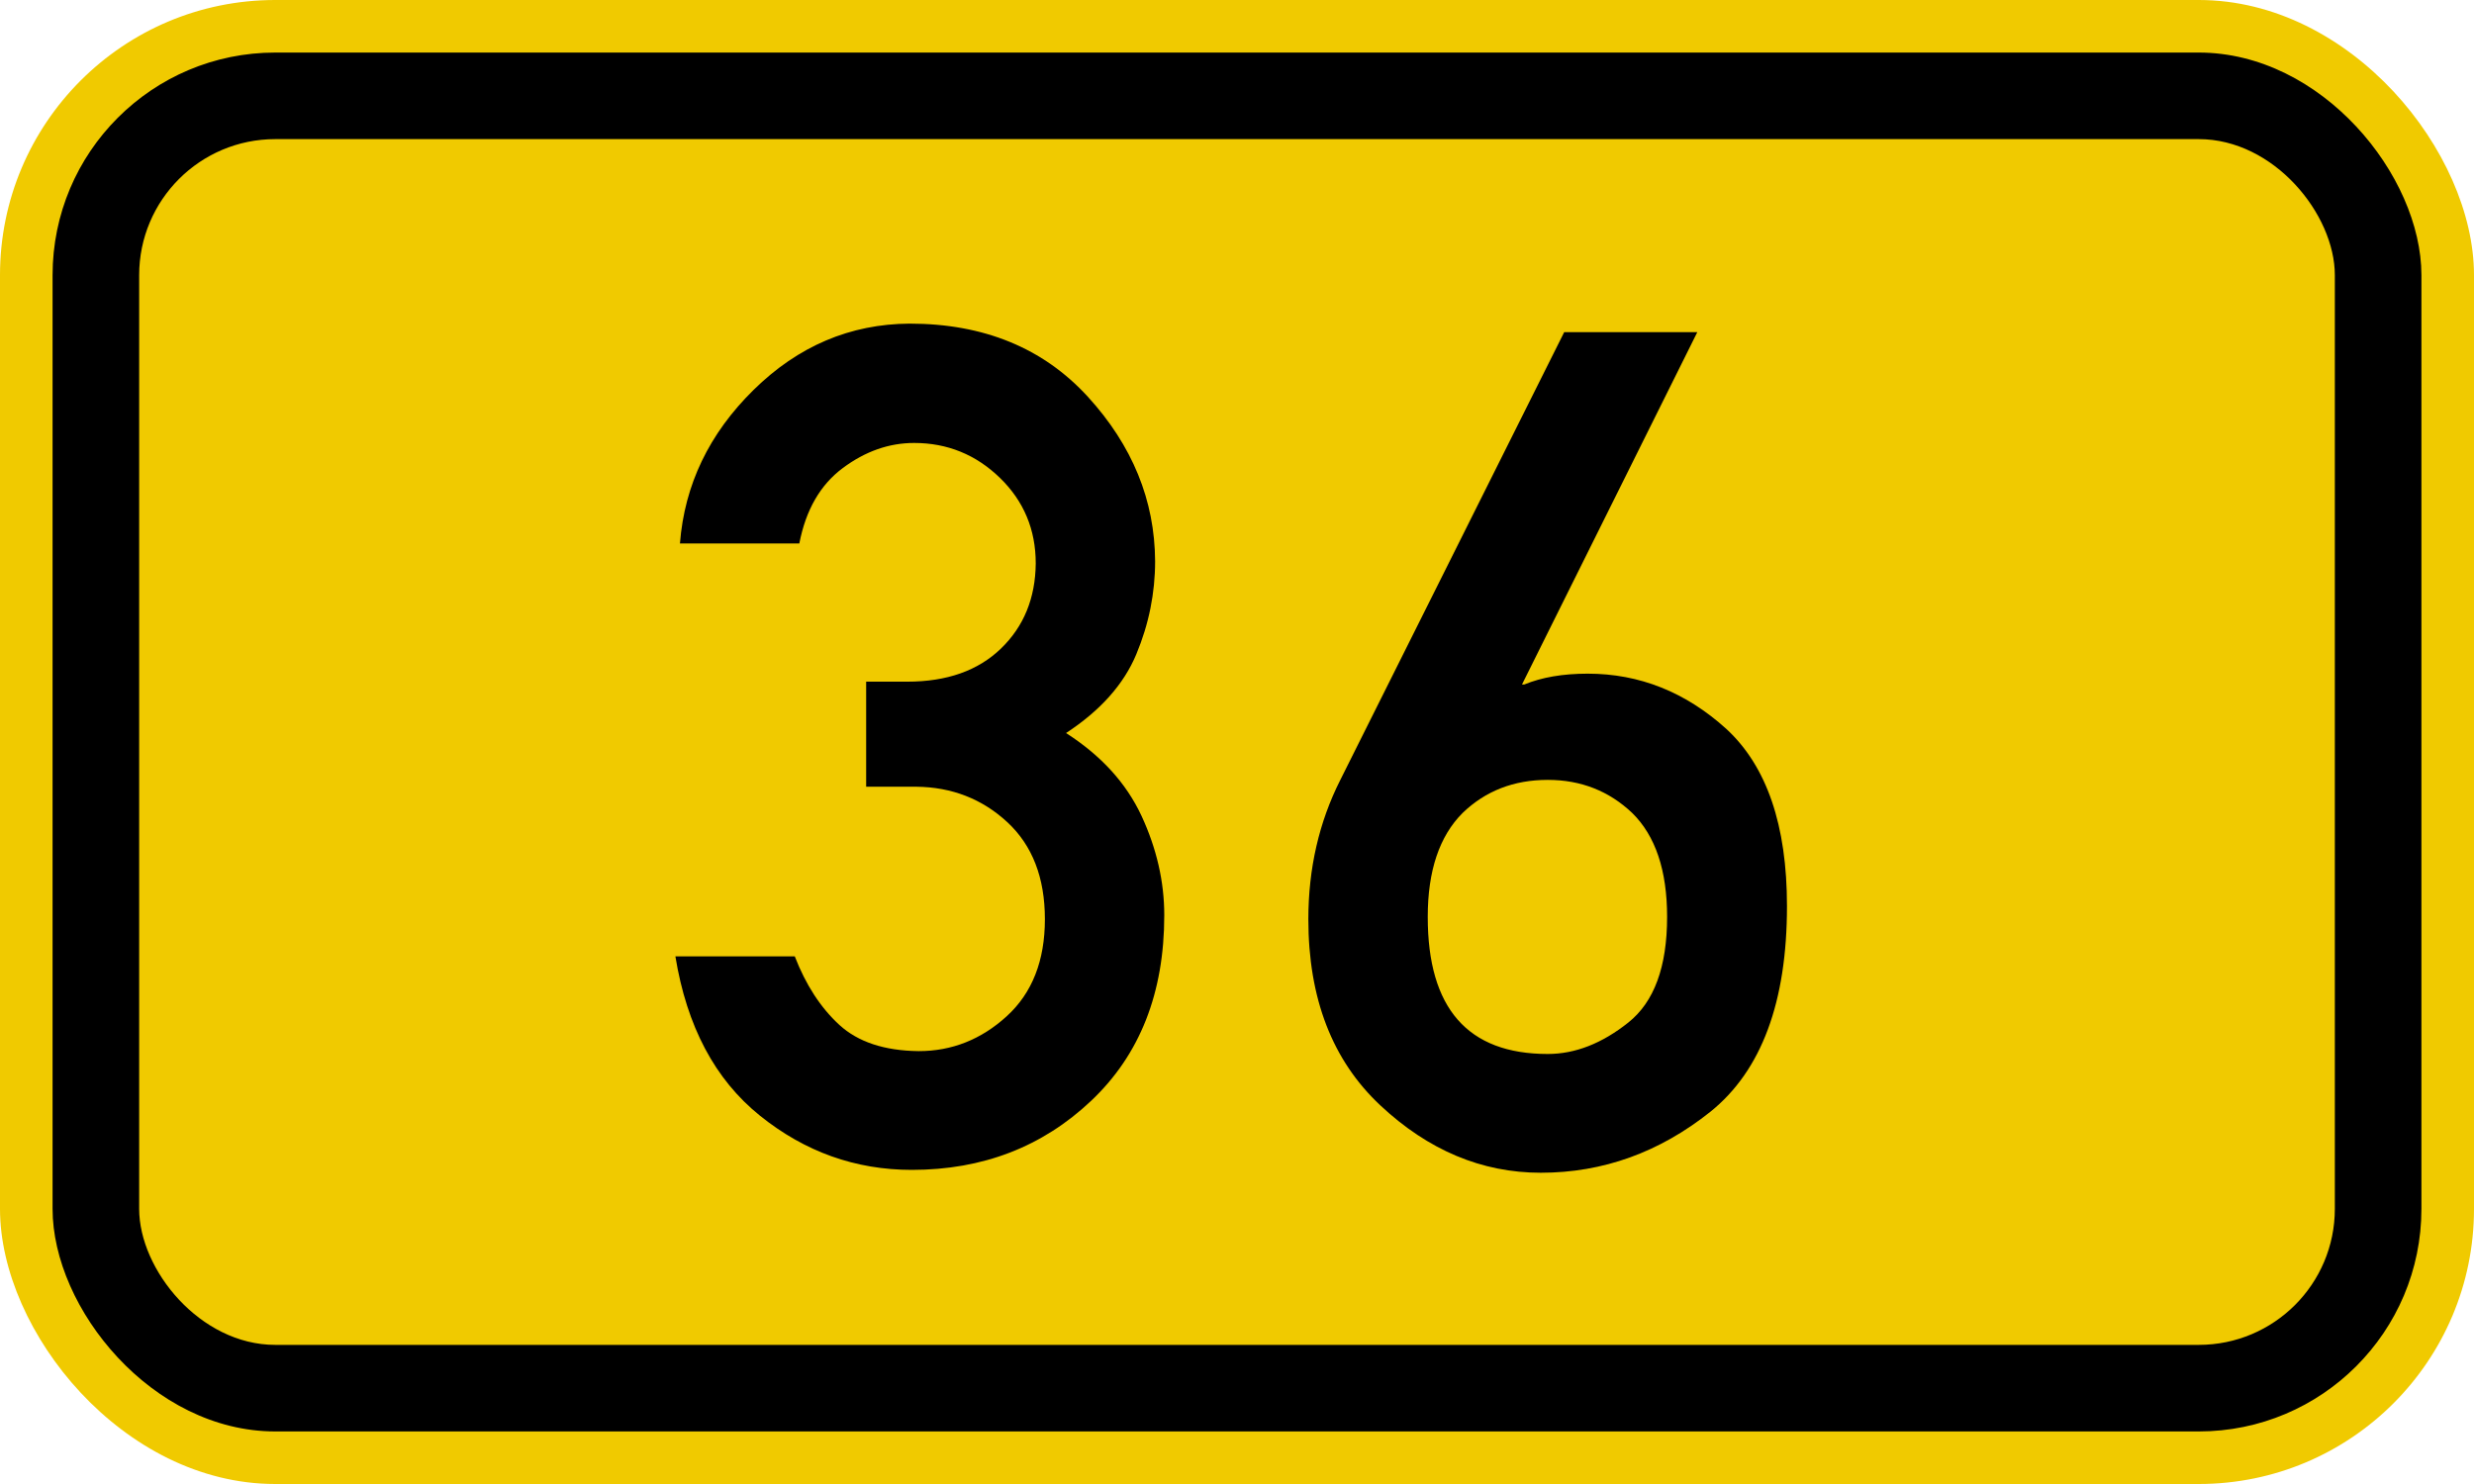 <svg xmlns="http://www.w3.org/2000/svg" width="200" height="120" viewBox="-100 0 200 120"><g style="stroke:none;fill-rule:evenodd"><rect style="fill:#f0ca00" x="-100" width="200" height="120" rx="22.25" ry="22.25"/><rect style="fill:#000" x="-95.75" y="4.25" width="191.5" height="111.5" rx="18" ry="18"/><rect style="fill:#f0ca00" x="-88.75" y="11.25" width="177.5" height="97.5" rx="11" ry="11"/><path transform="translate(-24)" style="fill:#000" d="M-5.98 63.617v-8.496h3.325q4.805 0 7.575-2.679 2.77-2.678 2.81-6.88 0-4.109-2.9-6.926-2.91-2.817-6.931-2.817-3.048 0-5.772 2.032t-3.509 6.095h-9.651q.554-7.111 5.957-12.421 5.402-5.31 12.606-5.356 9 0 14.41 5.91 5.4 5.911 5.44 13.299 0 3.878-1.52 7.526-1.52 3.648-5.68 6.372 4.25 2.725 6.1 6.696 1.84 3.971 1.84 8.034 0 9.42-5.91 15.007T-2.286 94.6q-6.834 0-12.282-4.386-5.449-4.387-6.834-12.883h9.65q1.34 3.463 3.602 5.541 2.263 2.078 6.418 2.124 4.022 0 7.112-2.817 3.09-2.816 3.09-7.85 0-5.033-3.04-7.849-3.05-2.817-7.346-2.863H-5.98z"/><path transform="translate(25)" style="fill:#000" d="M-16.646 63.063 1.45 26.861h10.76l-14.172 28.49h.184q2.128-.877 5.128-.877 6.28 0 11.22 4.479 4.89 4.525 4.89 14.314 0 11.637-6.18 16.623-6.19 4.941-13.719 4.941-7.157 0-12.975-5.449-5.818-5.448-5.818-15.053 0-6.141 2.586-11.266zm16.766 0q-4.114 0-6.885 2.678-2.816 2.817-2.816 8.404 0 11.082 9.701 11.082 3.32 0 6.51-2.54 3.14-2.493 3.14-8.542 0-5.634-2.82-8.404-2.82-2.678-6.83-2.678z"/></g></svg>